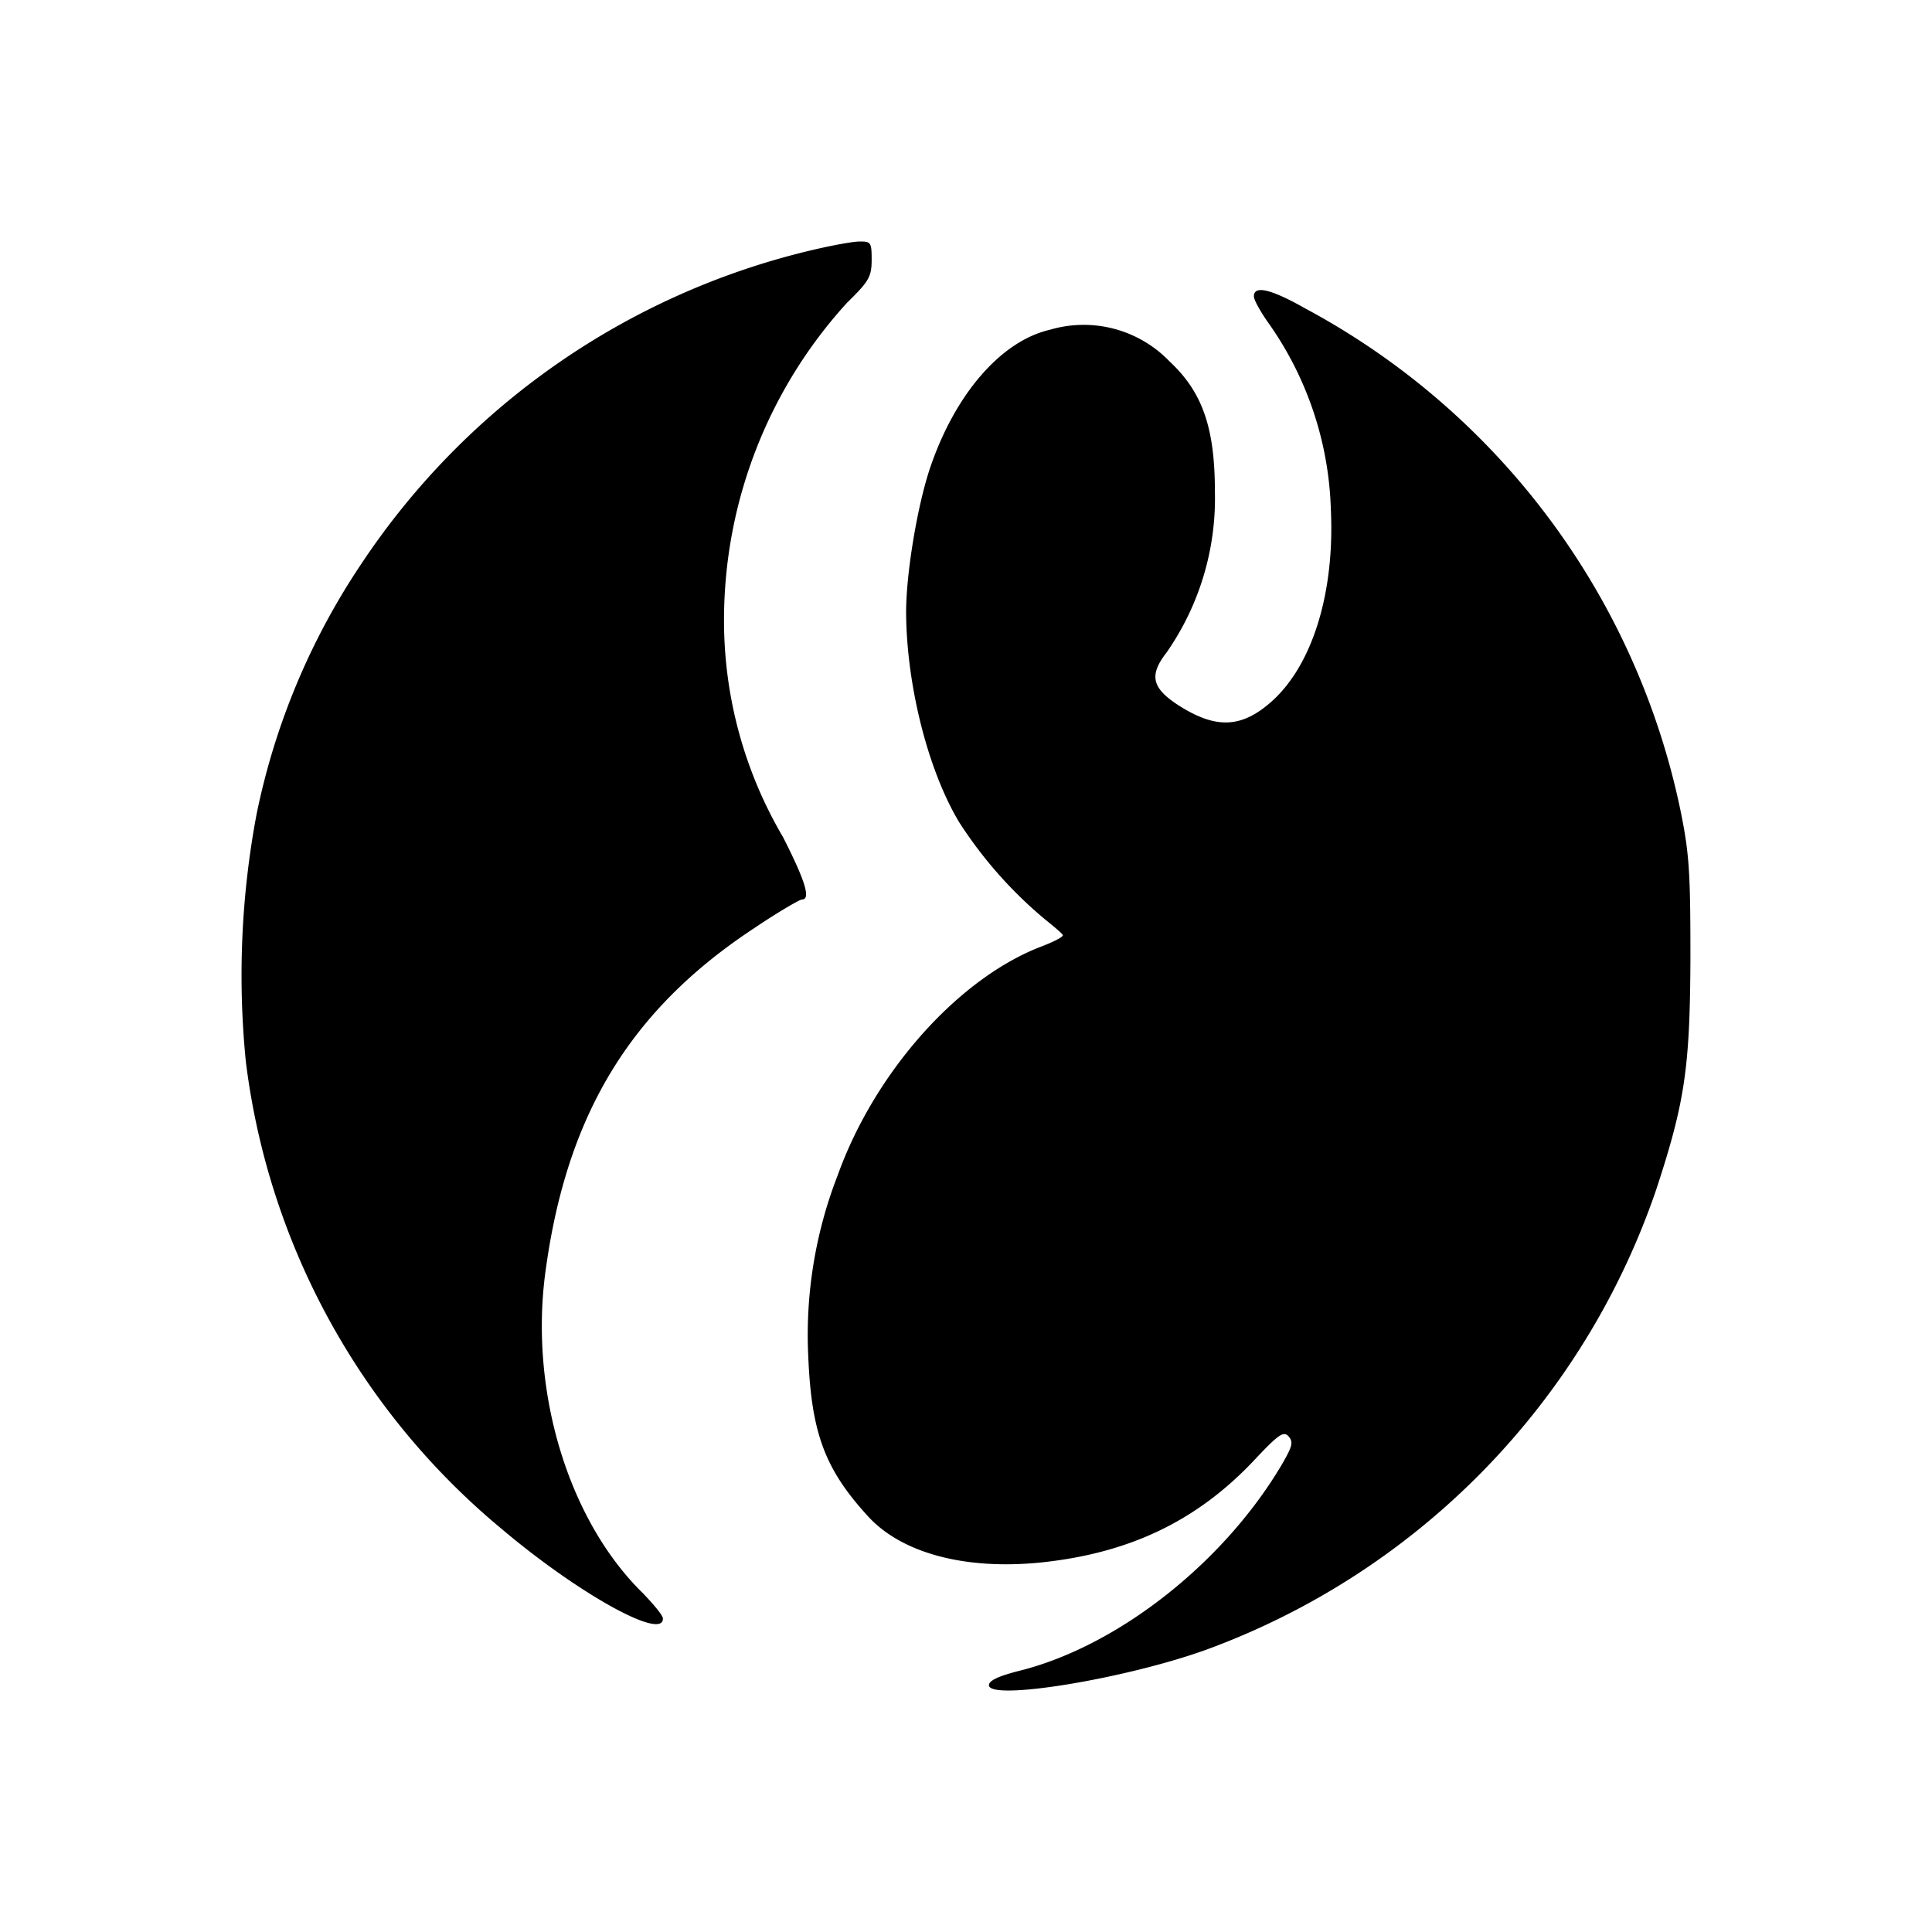 <svg xmlns="http://www.w3.org/2000/svg" width="1em" height="1em" viewBox="0 0 24 24"><path fill="currentColor" d="M10.086 3.107a9.28 9.28 0 0 0-5.598 3.898a8.7 8.7 0 0 0-1.3 3.106a10.8 10.8 0 0 0-.134 3.077a8.97 8.97 0 0 0 3.184 5.81c.94.794 1.997 1.384 1.997 1.109c0-.04-.113-.174-.248-.315c-.922-.9-1.406-2.492-1.215-3.966c.259-1.969 1.052-3.28 2.6-4.298c.292-.197.562-.354.59-.354c.112 0 .045-.225-.236-.777a5.3 5.3 0 0 1-.732-2.7a5.85 5.85 0 0 1 1.53-3.938c.27-.264.304-.32.304-.534S10.817 3 10.682 3c-.09 0-.354.05-.596.107m5.49.574c0 .045.085.197.186.338c.476.675.744 1.475.77 2.3c.051 1.035-.225 1.936-.731 2.391c-.377.338-.697.349-1.164.05c-.327-.213-.366-.37-.147-.652a3.35 3.35 0 0 0 .602-1.997c0-.793-.152-1.237-.562-1.62a1.48 1.48 0 0 0-1.49-.394c-.608.141-1.182.805-1.492 1.733c-.157.478-.292 1.3-.292 1.778c.005.9.27 1.957.658 2.604a5.3 5.3 0 0 0 1.069 1.21c.112.09.22.18.22.196c0 .023-.113.08-.254.135c-1.035.389-2.081 1.559-2.543 2.847c-.28.72-.404 1.49-.365 2.261c.04.945.208 1.39.737 1.97c.416.46 1.204.674 2.149.579c1.09-.113 1.929-.507 2.643-1.26c.316-.338.377-.377.44-.304c.055.067.044.118-.068.315c-.715 1.232-2.042 2.284-3.274 2.593c-.27.068-.383.124-.383.18c0 .197 1.676-.073 2.695-.439a9.28 9.28 0 0 0 5.597-5.726c.354-1.08.416-1.508.422-2.852c0-1.047-.011-1.294-.118-1.823a9.2 9.2 0 0 0-4.664-6.261q-.64-.363-.641-.152"/></svg>